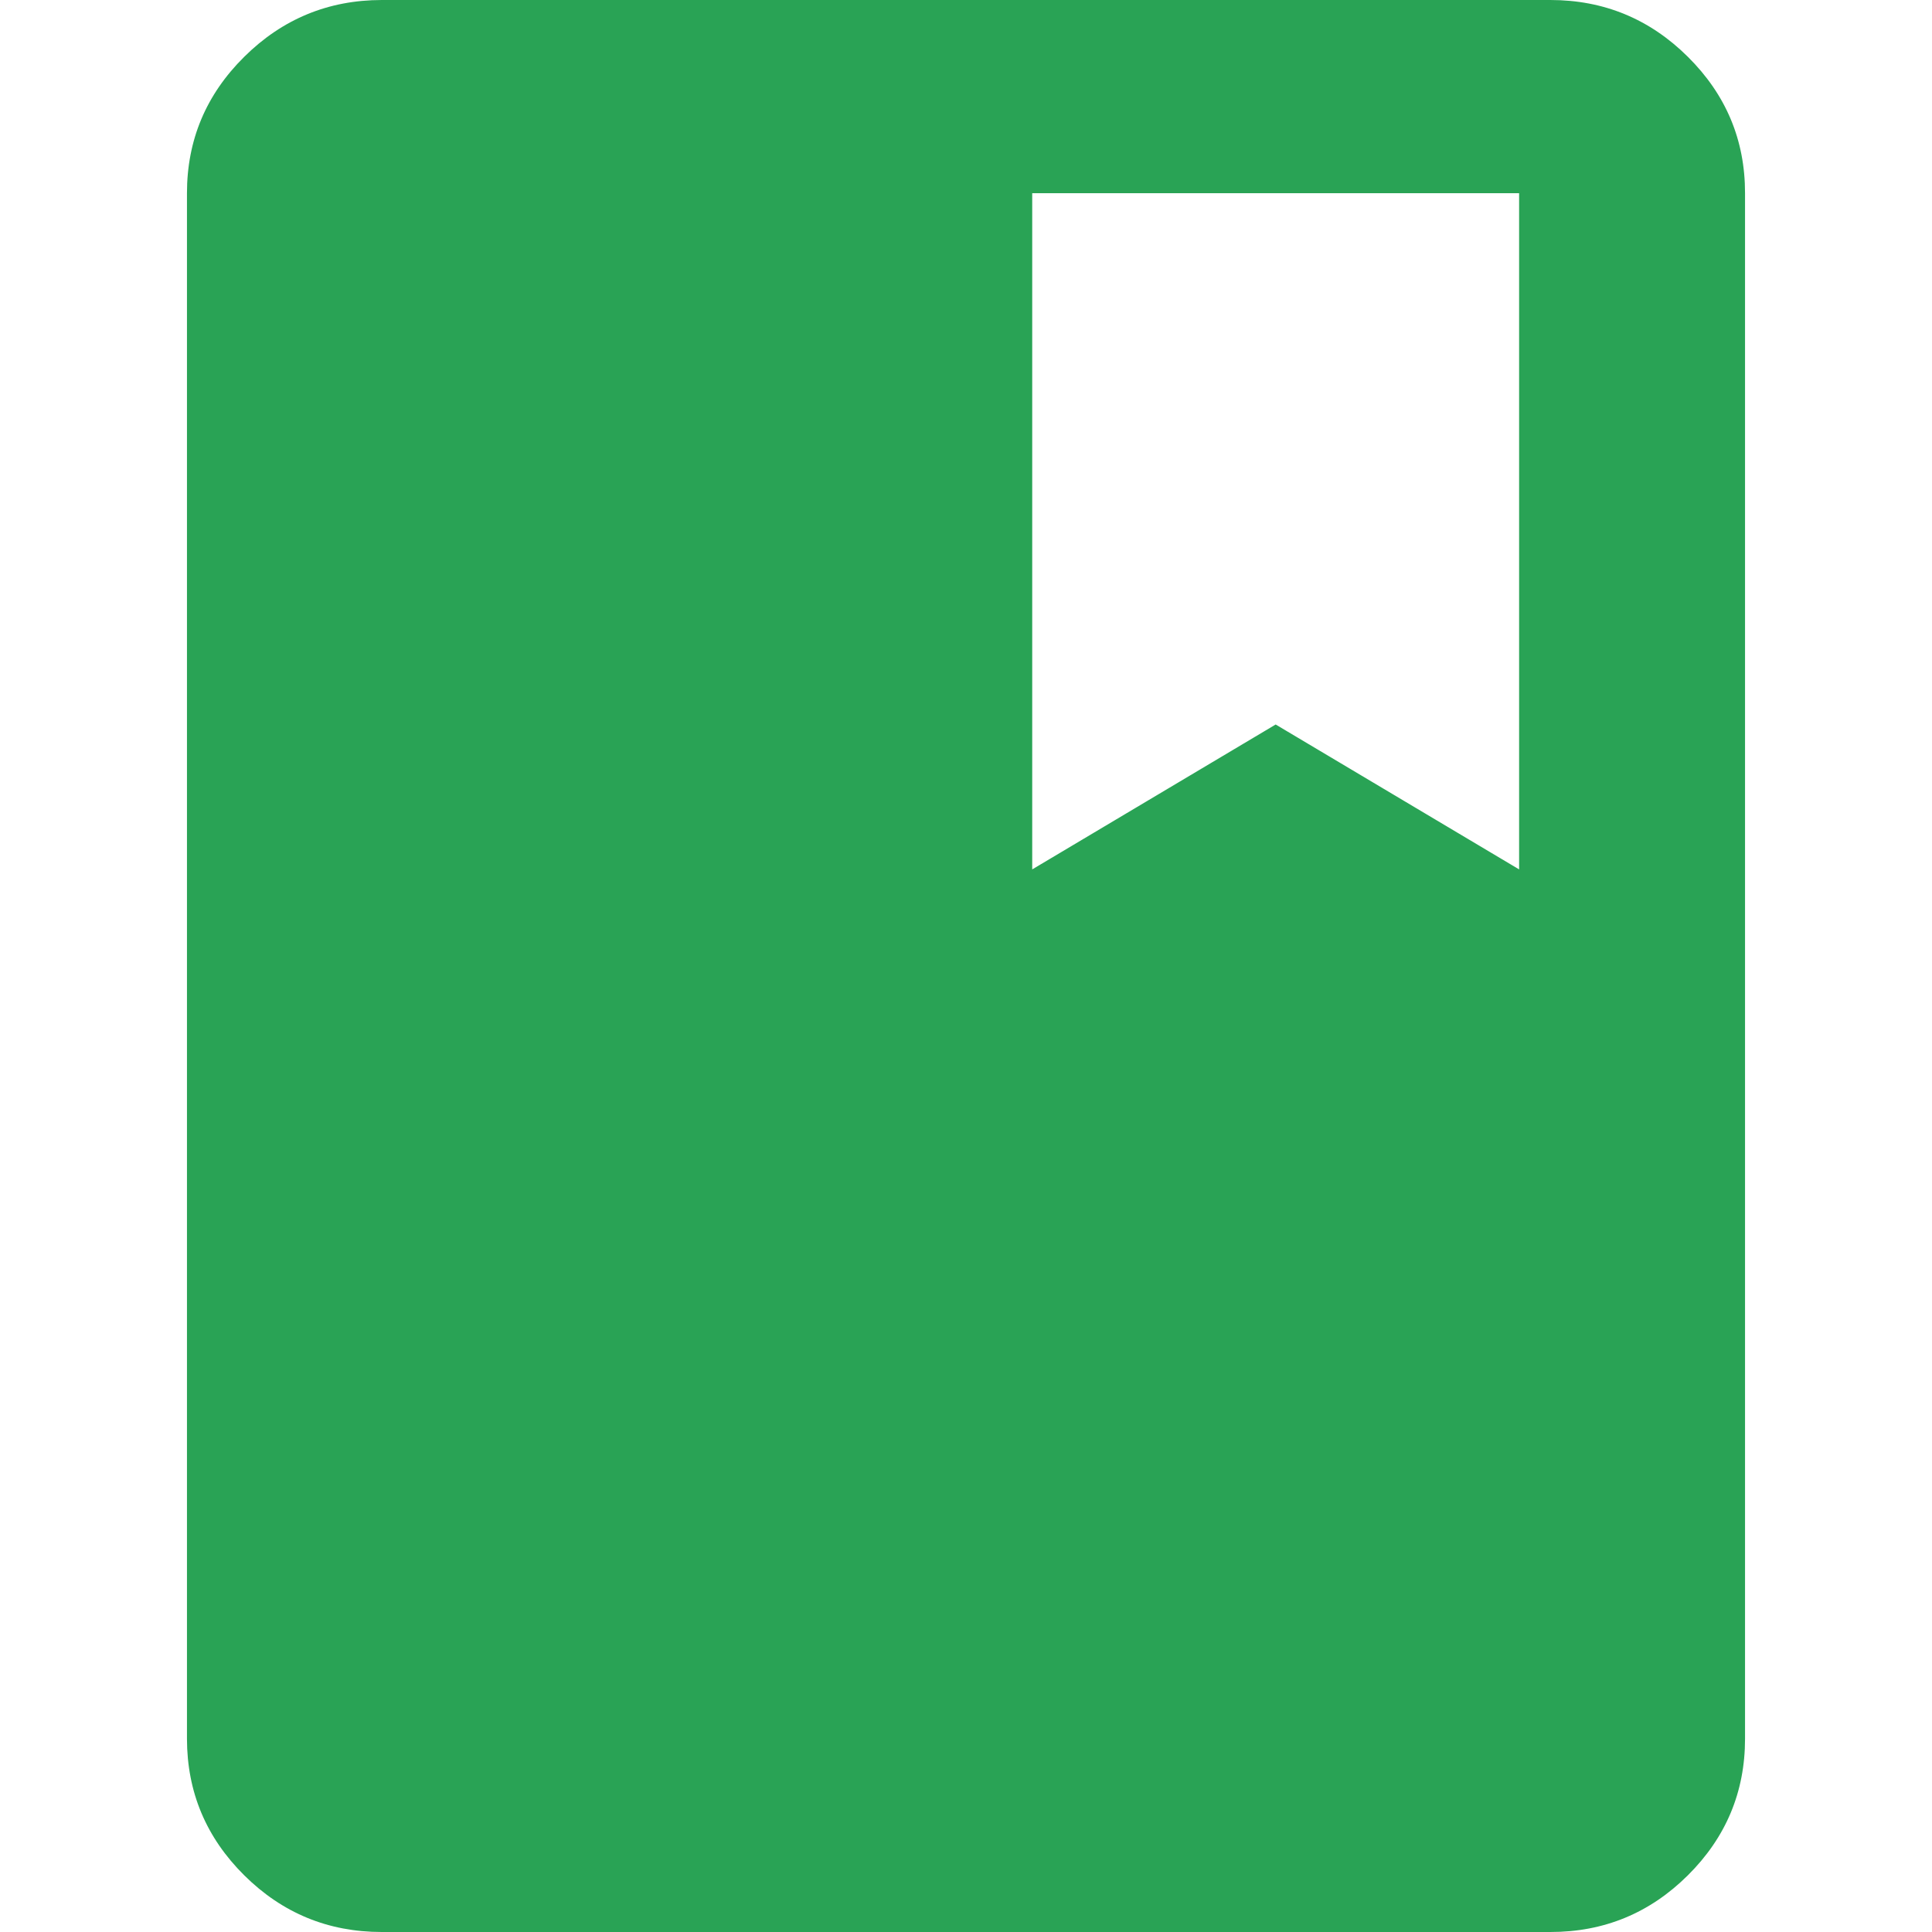 <?xml version="1.0" encoding="UTF-8"?> <svg xmlns="http://www.w3.org/2000/svg" width="124" height="124" viewBox="0 0 124 124" fill="none"><path d="M24.5 124C21.062 124 18.121 122.787 15.675 120.361C13.229 117.934 12.004 115.014 12 111.6V12.4C12 8.99 13.225 6.072 15.675 3.646C18.125 1.219 21.067 0.004 24.5 0H99.5C102.937 0 105.881 1.215 108.331 3.646C110.781 6.076 112.004 8.994 112 12.4V111.6C112 115.01 110.777 117.93 108.331 120.361C105.885 122.791 102.942 124.004 99.5 124H24.5ZM66.25 55.8L81.875 46.5L97.5 55.8V12.4H66.25V55.8Z" fill="#29A355"></path></svg> 